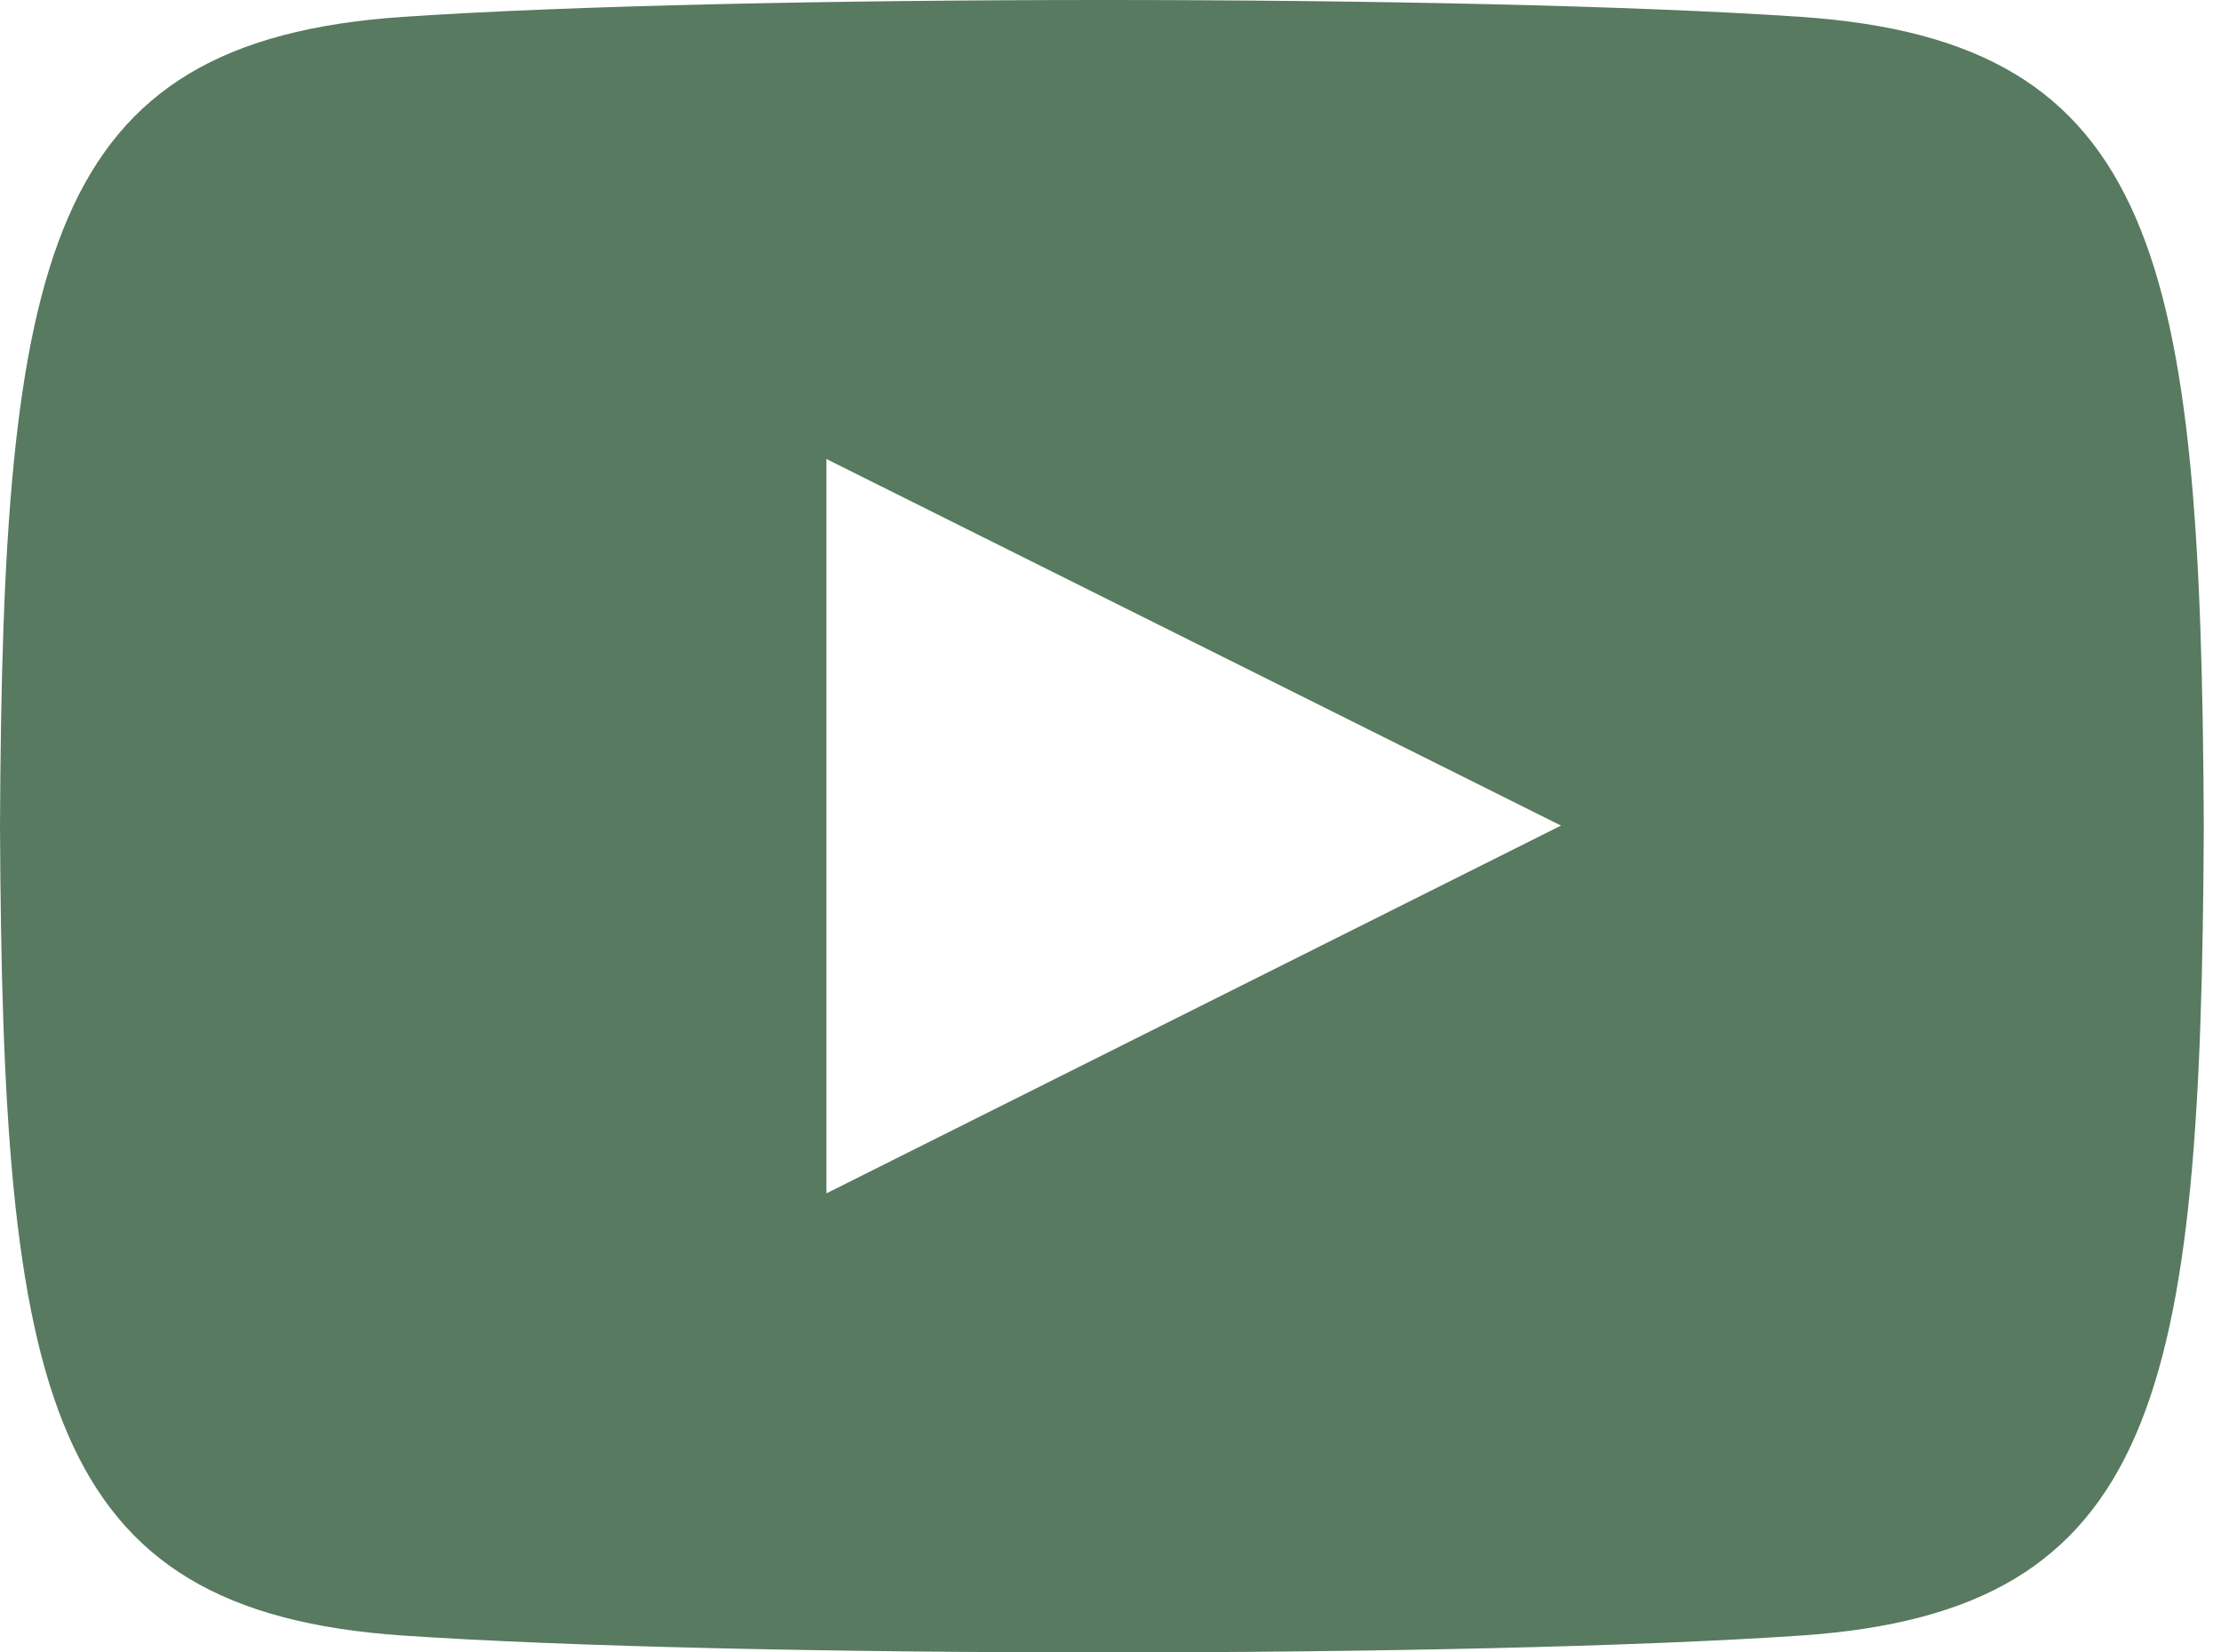 <svg xmlns="http://www.w3.org/2000/svg" width="43" height="32" viewBox="0 0 43 32" fill="none"><g clip-path="url(#a)"><path d="M34.871.327c-6.407-.437-20.677-.435-27.075 0C.868.8.052 4.985 0 16c.052 10.995.86 15.198 7.796 15.673 6.4.435 20.668.437 27.075 0C41.8 31.2 42.615 27.015 42.667 16 42.615 5.005 41.807.802 34.87.327ZM16 23.111V8.889l14.222 7.099L16 23.11Z" fill="#587a60"/></g><defs><clipPath id="a"><path fill="#587a60" d="M0 0h42.667v32H0z"/></clipPath></defs></svg>